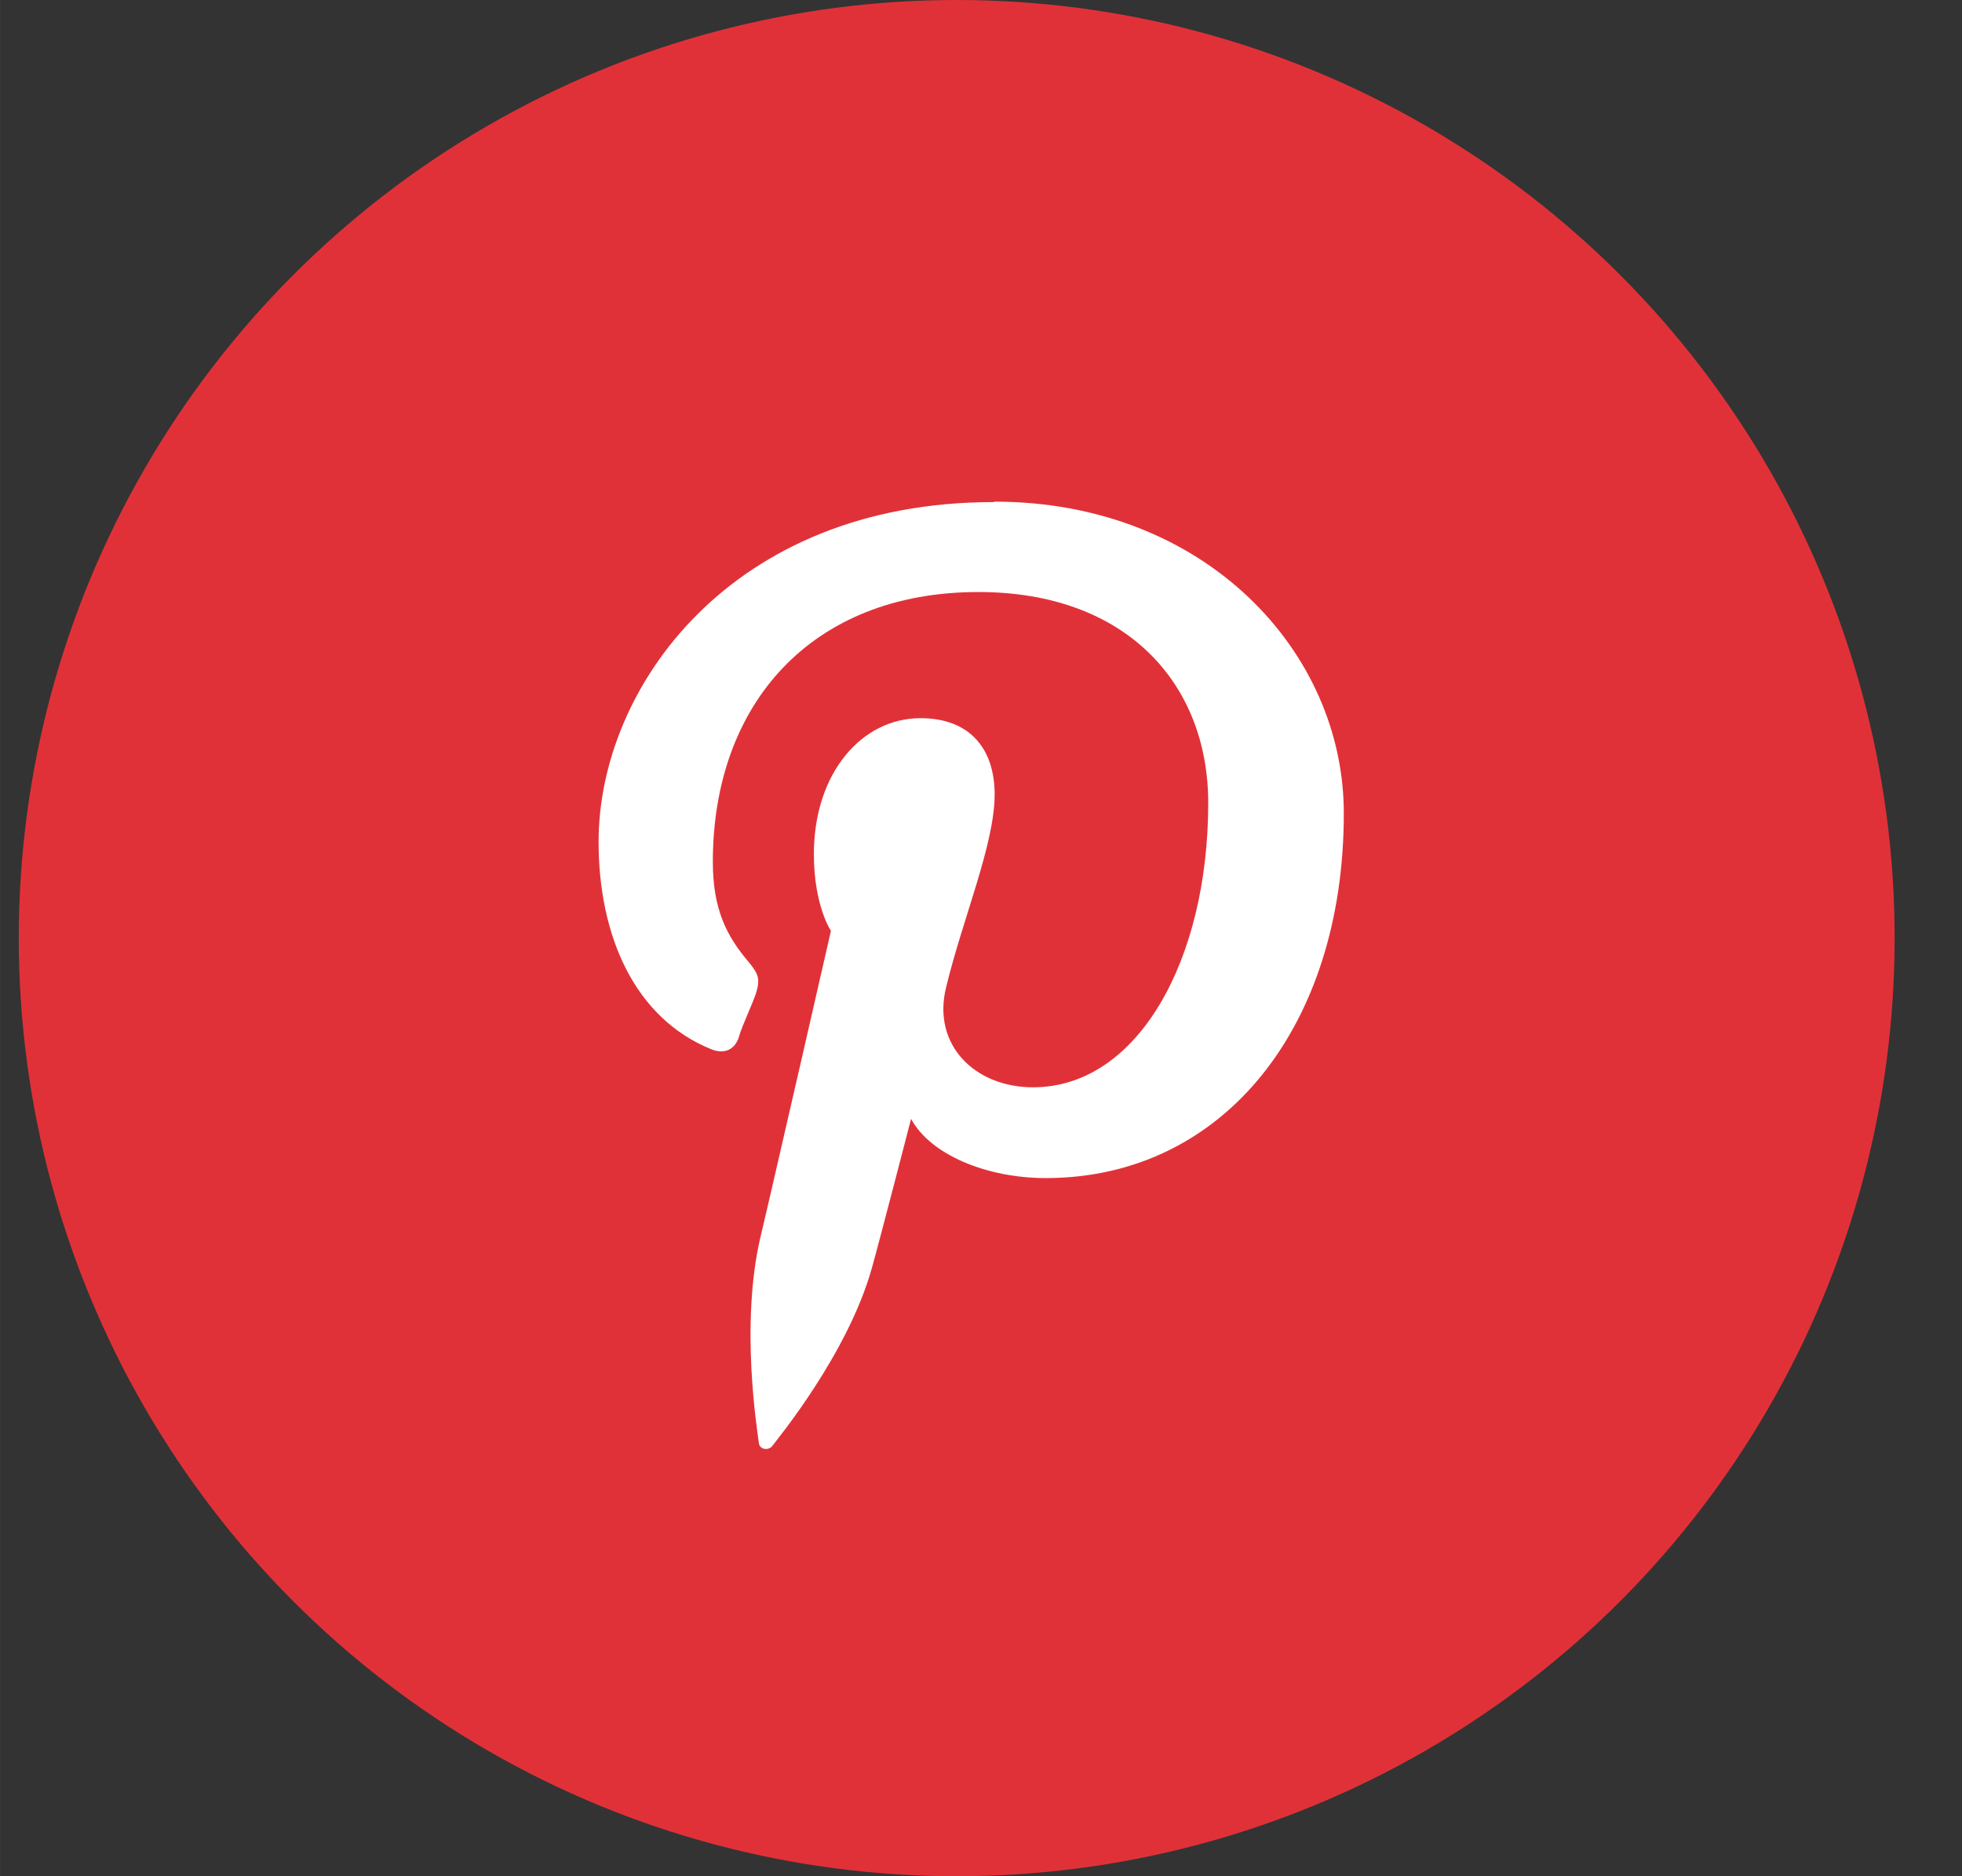 <svg id="Arrow_1_" width="23" height="22" version="1.1" viewBox="0 0 4.602 4.402" xmlns="http://www.w3.org/2000/svg">
 <rect x="0" y="0" width="4.602" height="4.402" fill="#333333" stroke="none"/>
 <style>.st0{fill:#e13138}.st1{fill:#fff}</style>
 <ellipse id="Shape_1_copy_3_25_" class="st0" cx="2.244" cy="2.201" rx="2.2" ry="2.201" stroke-width=".009"/>
 <path id="Pinterest_Icon" class="st1" d="m2.33 1.178c-0.615 0-0.926 0.435-0.926 0.797 0 0.22 0.084 0.414 0.265 0.487 0.03 0.012 0.056 8.8e-4 0.065-0.032 0.006-0.022 0.033-0.079 0.04-0.102 0.009-0.032 0.005-0.043-0.018-0.071-0.052-0.061-0.084-0.124-0.084-0.235 0-0.37 0.231-0.633 0.623-0.633 0.348 0 0.539 0.216 0.539 0.495 0 0.368-0.165 0.667-0.411 0.667-0.136 0-0.237-0.099-0.204-0.234 0.039-0.162 0.114-0.336 0.114-0.453 0-0.105-0.056-0.179-0.174-0.179-0.138 0-0.25 0.129-0.25 0.319 0 0.121 0.04 0.18 0.04 0.18s-0.14 0.613-0.165 0.717c-0.049 0.207-0.007 0.459-0.004 0.485 0.002 0.015 0.022 0.018 0.031 0.007 0.012-0.016 0.178-0.217 0.234-0.418 0.016-0.056 0.092-0.35 0.092-0.35 0.045 0.084 0.177 0.139 0.316 0.139 0.416 0 0.699-0.355 0.699-0.855 8.8e-4 -0.379-0.325-0.732-0.819-0.732z" stroke-width=".009"/>
</svg>
